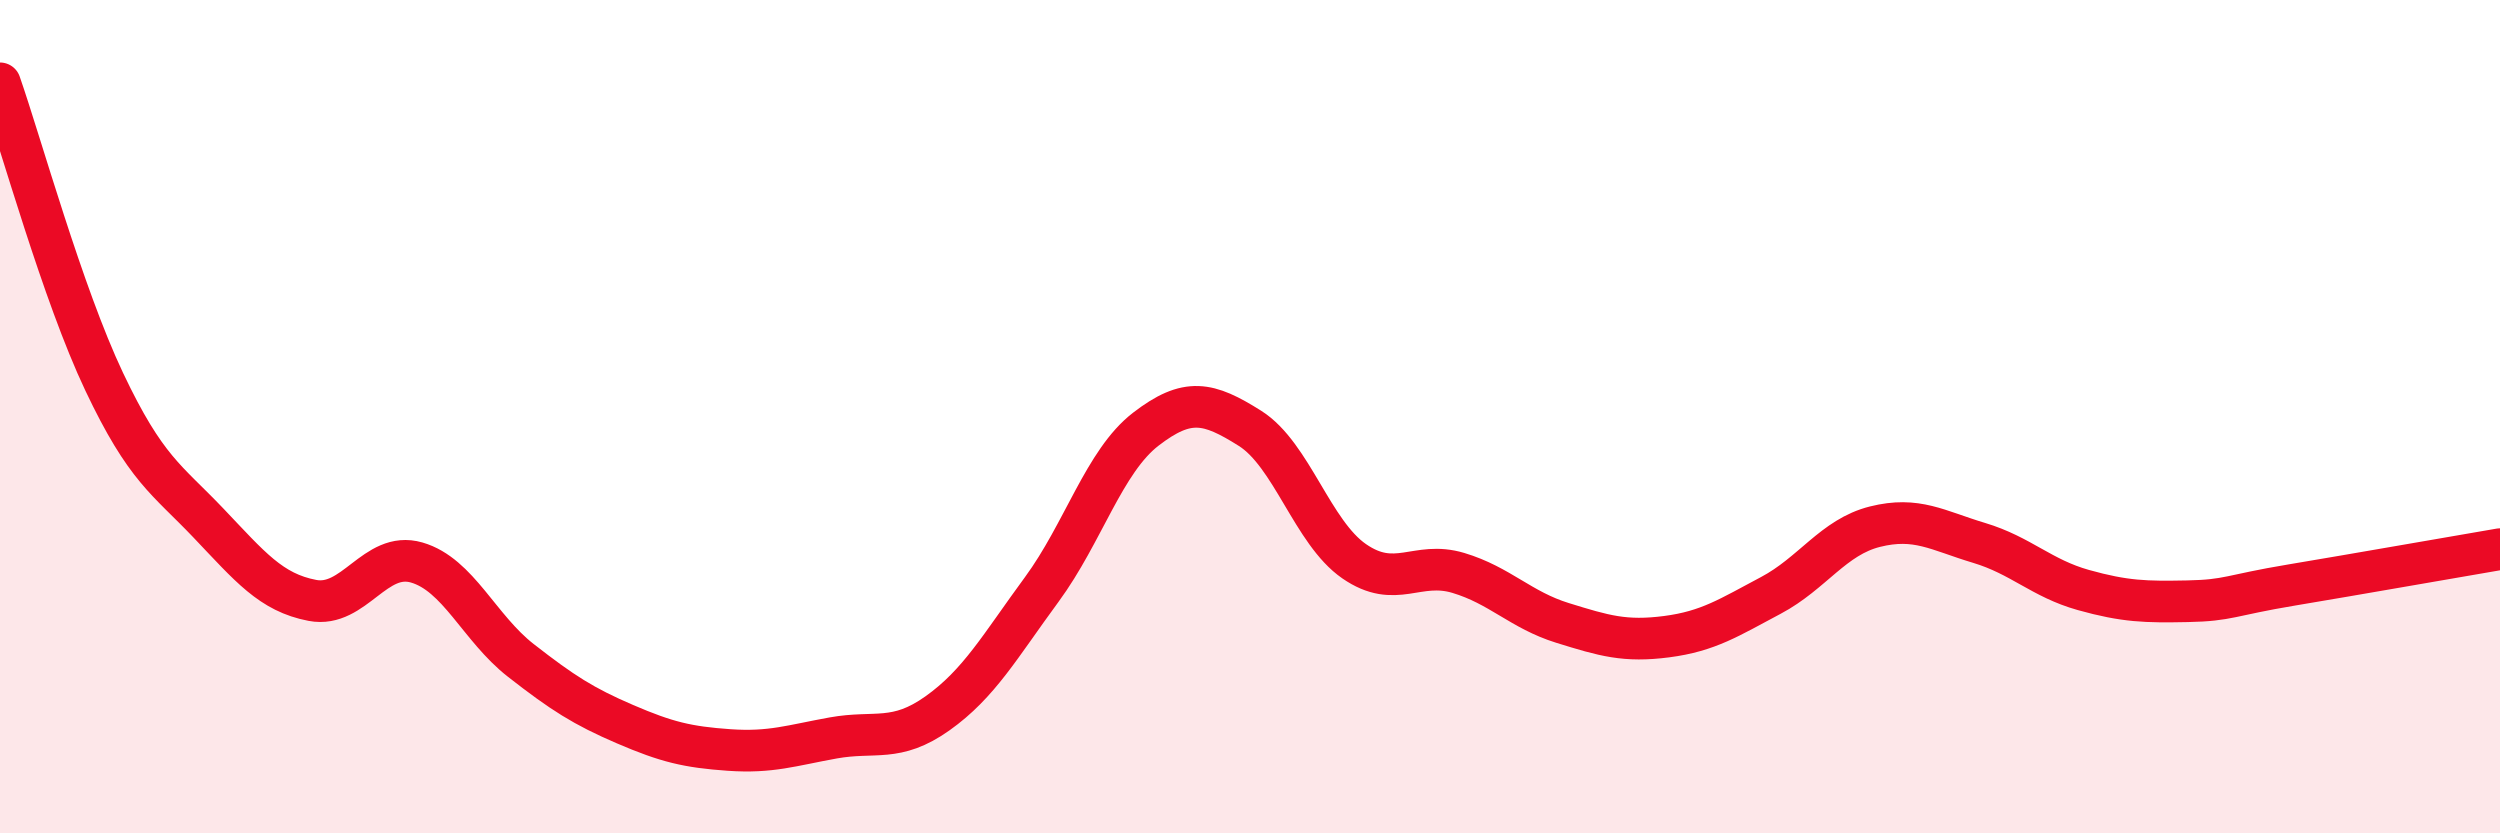 
    <svg width="60" height="20" viewBox="0 0 60 20" xmlns="http://www.w3.org/2000/svg">
      <path
        d="M 0,2 C 0.5,3.43 1.5,7.05 2.5,9.16 C 3.5,11.27 4,11.5 5,12.55 C 6,13.6 6.5,14.22 7.5,14.41 C 8.5,14.6 9,13.21 10,13.5 C 11,13.79 11.5,15.07 12.5,15.85 C 13.5,16.63 14,16.95 15,17.38 C 16,17.81 16.5,17.93 17.5,18 C 18.5,18.07 19,17.89 20,17.71 C 21,17.53 21.5,17.83 22.5,17.12 C 23.5,16.41 24,15.51 25,14.15 C 26,12.79 26.5,11.07 27.5,10.3 C 28.5,9.53 29,9.65 30,10.28 C 31,10.91 31.5,12.78 32.5,13.47 C 33.5,14.16 34,13.45 35,13.75 C 36,14.05 36.5,14.64 37.5,14.95 C 38.5,15.26 39,15.41 40,15.28 C 41,15.15 41.5,14.82 42.5,14.29 C 43.5,13.76 44,12.89 45,12.64 C 46,12.39 46.5,12.73 47.5,13.03 C 48.5,13.33 49,13.88 50,14.16 C 51,14.44 51.5,14.45 52.5,14.43 C 53.5,14.41 53.5,14.29 55,14.04 C 56.5,13.79 59,13.35 60,13.18L60 20L0 20Z"
        fill="#EB0A25"
        opacity="0.1"
        stroke-linecap="round"
        stroke-linejoin="round"
      />
      <path
        d="M 0,2 C 0.5,3.43 1.5,7.05 2.5,9.16 C 3.5,11.27 4,11.5 5,12.55 C 6,13.6 6.5,14.22 7.5,14.41 C 8.5,14.6 9,13.21 10,13.5 C 11,13.79 11.5,15.07 12.5,15.85 C 13.5,16.63 14,16.95 15,17.38 C 16,17.81 16.5,17.93 17.5,18 C 18.5,18.07 19,17.89 20,17.71 C 21,17.53 21.5,17.83 22.5,17.12 C 23.5,16.41 24,15.51 25,14.15 C 26,12.79 26.5,11.07 27.5,10.3 C 28.5,9.53 29,9.65 30,10.28 C 31,10.91 31.5,12.78 32.5,13.47 C 33.5,14.16 34,13.45 35,13.75 C 36,14.05 36.5,14.64 37.5,14.95 C 38.5,15.26 39,15.41 40,15.28 C 41,15.15 41.5,14.82 42.5,14.29 C 43.5,13.76 44,12.89 45,12.64 C 46,12.39 46.5,12.73 47.5,13.03 C 48.5,13.33 49,13.88 50,14.16 C 51,14.44 51.5,14.45 52.5,14.43 C 53.5,14.41 53.5,14.29 55,14.04 C 56.5,13.79 59,13.35 60,13.18"
        stroke="#EB0A25"
        stroke-width="1"
        fill="none"
        stroke-linecap="round"
        stroke-linejoin="round"
      />
    </svg>
  
